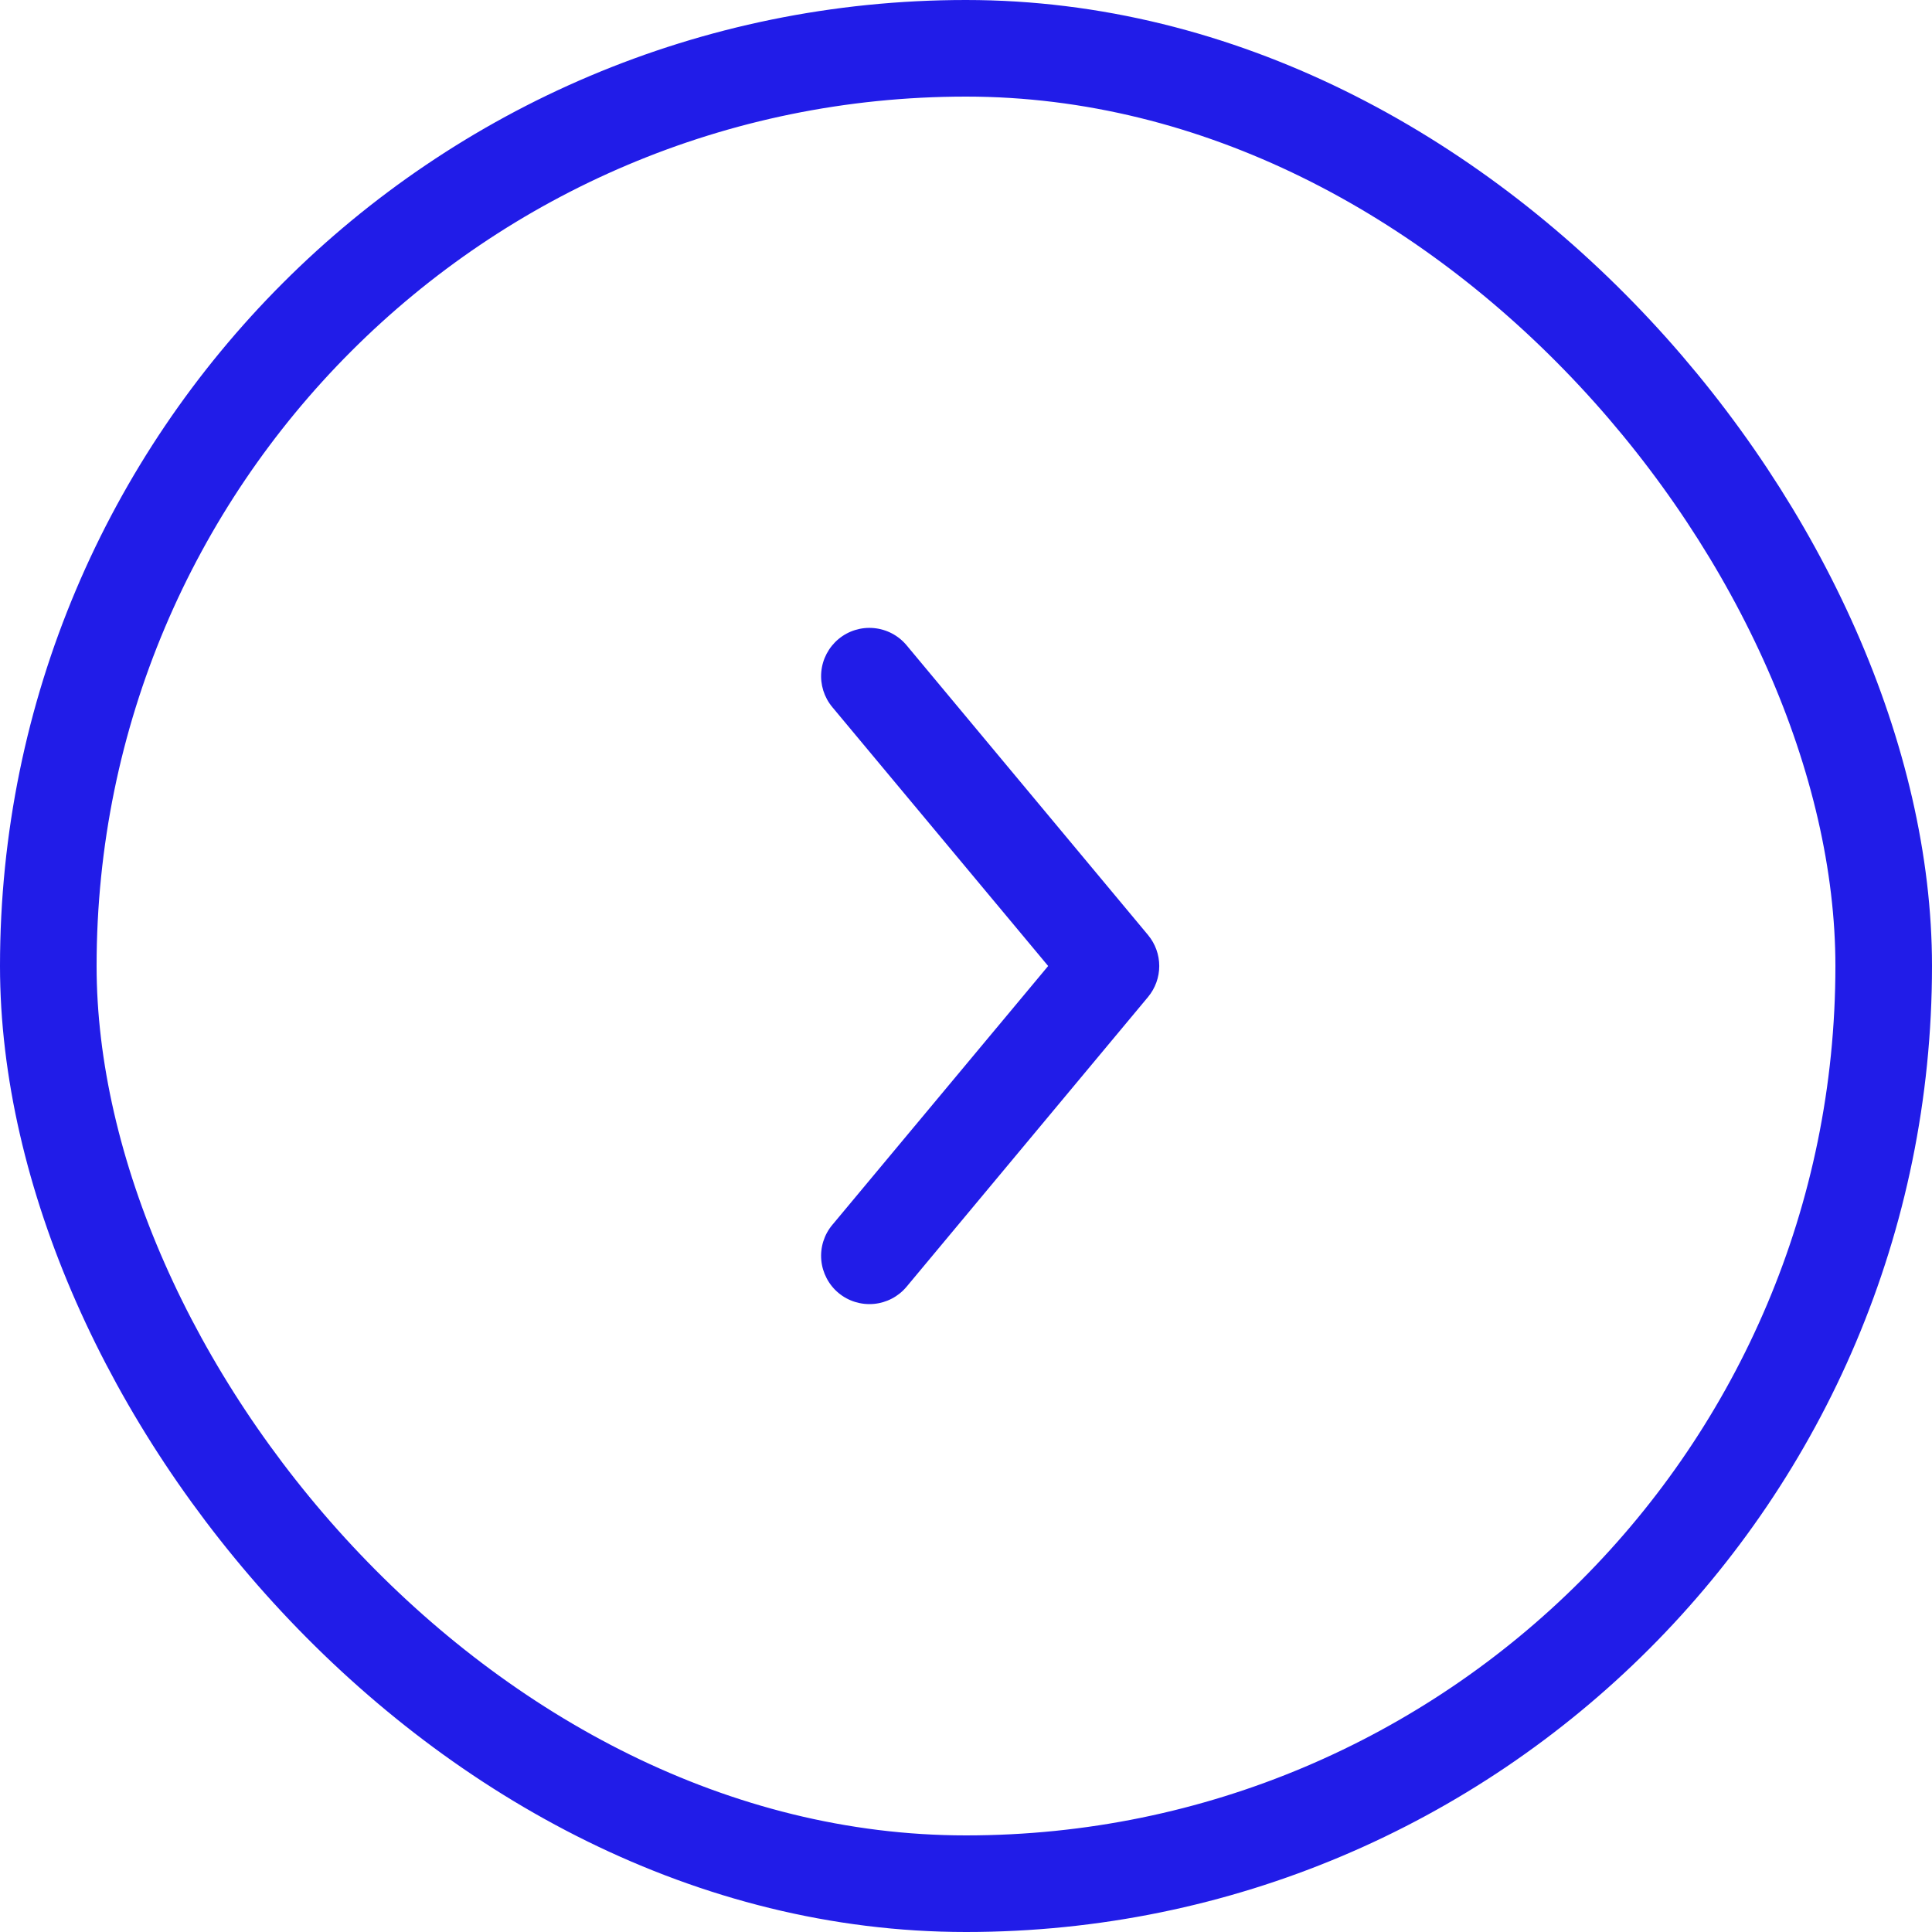 <svg width="40" height="40" viewBox="0 0 40 40" fill="none" xmlns="http://www.w3.org/2000/svg">
<rect x="1" y="1" width="38" height="38" rx="19" stroke="#211CE8" stroke-width="2"/>
<path d="M18.77 13.36C18.6 13.156 18.356 13.028 18.092 13.004C17.828 12.979 17.564 13.061 17.36 13.231C17.157 13.401 17.028 13.645 17.004 13.909C16.98 14.173 17.062 14.436 17.232 14.64L21.701 20L17.232 25.36C17.147 25.461 17.084 25.578 17.045 25.703C17.006 25.828 16.992 25.96 17.004 26.091C17.016 26.222 17.054 26.349 17.115 26.465C17.176 26.582 17.259 26.685 17.36 26.769C17.564 26.939 17.828 27.02 18.092 26.996C18.356 26.972 18.6 26.844 18.77 26.64L23.77 20.64C23.919 20.46 24.001 20.234 24.001 20C24.001 19.766 23.919 19.54 23.77 19.36L18.77 13.36Z" fill="#211CE8"/>
</svg>
